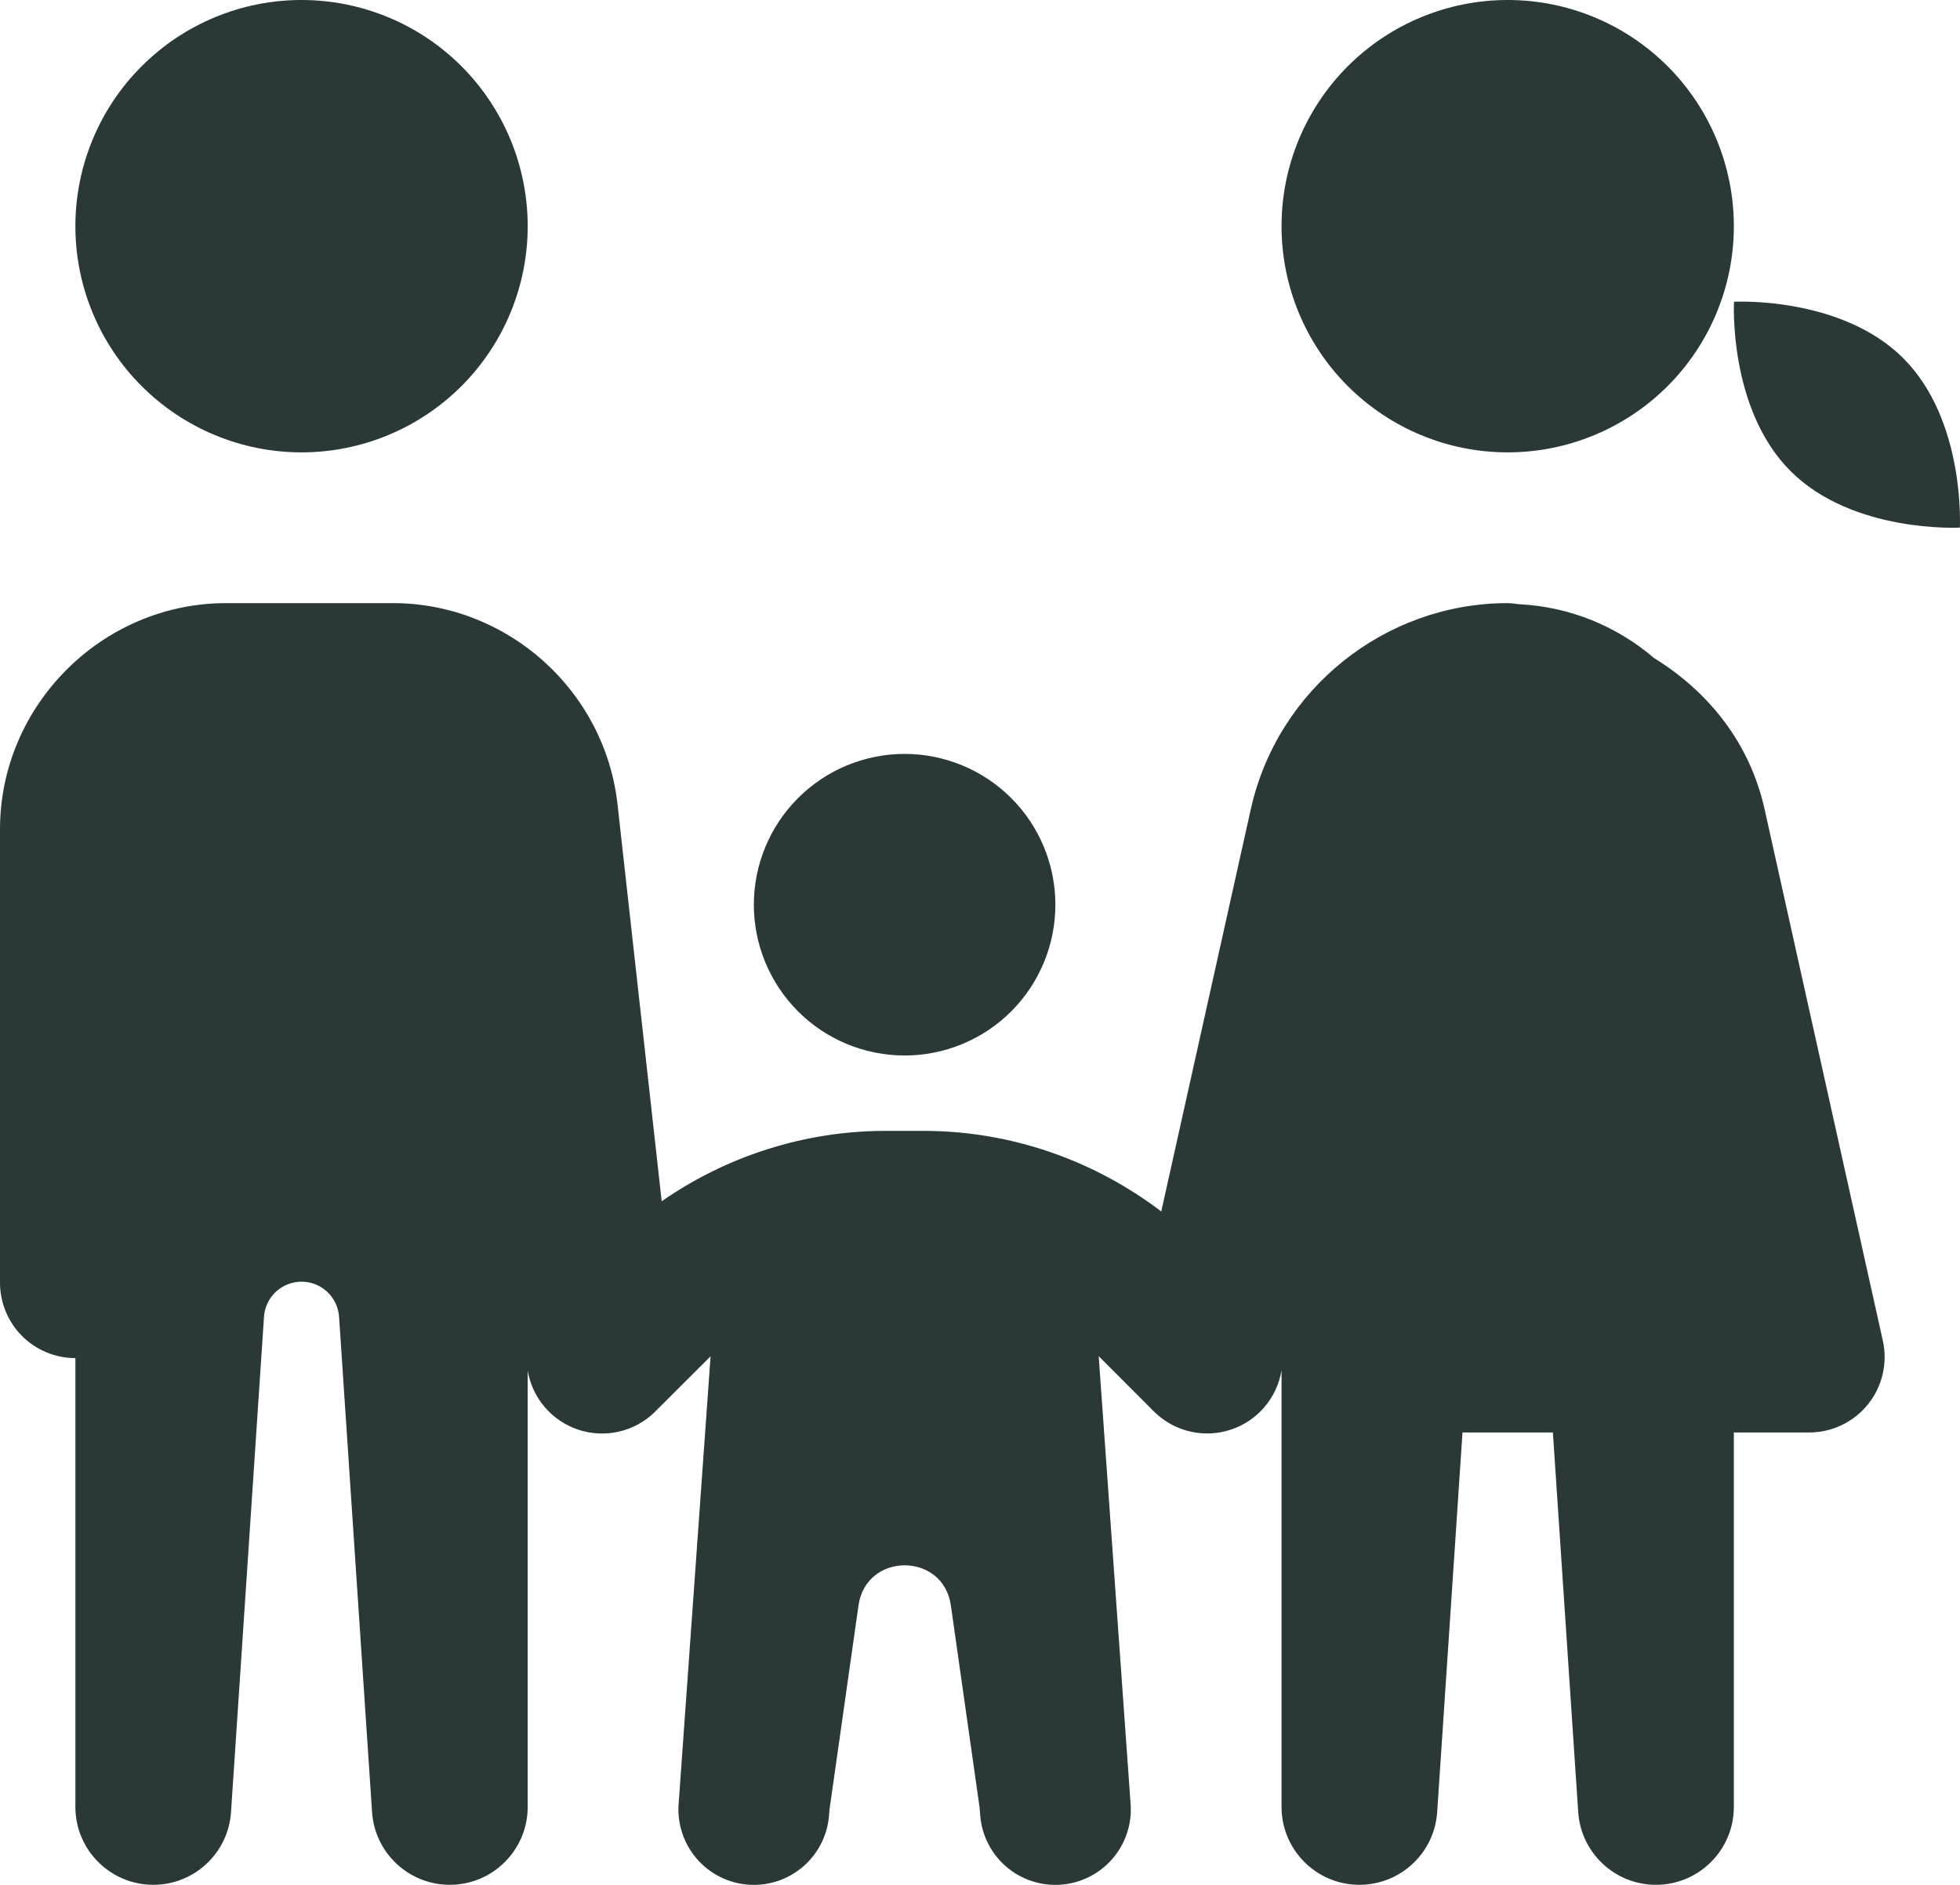 <svg width="52" height="50" viewBox="0 0 52 50" fill="none" xmlns="http://www.w3.org/2000/svg">
<path d="M8 0C6.409 0 4.883 0.632 3.758 1.757C2.632 2.882 2 4.409 2 6C2 7.591 2.632 9.117 3.758 10.242C4.883 11.367 6.409 12 8 12C9.591 12 11.118 11.367 12.243 10.242C13.368 9.117 14 7.591 14 6C14 4.409 13.368 2.882 12.243 1.757C11.118 0.632 9.591 0 8 0ZM40 0C38.409 0 36.883 0.632 35.758 1.757C34.632 2.882 34 4.409 34 6C34 7.591 34.632 9.117 35.758 10.242C36.883 11.367 38.409 12 40 12C41.591 12 43.117 11.367 44.243 10.242C45.368 9.117 46 7.591 46 6C46 4.409 45.368 2.882 44.243 1.757C43.117 0.632 41.591 0 40 0ZM46.004 8.004C46.004 8.004 45.85 10.842 47.504 12.496C49.158 14.15 51.996 13.996 51.996 13.996C51.996 13.996 52.15 11.158 50.496 9.504C48.842 7.85 46.004 8.004 46.004 8.004ZM6 15.999C2.71 15.999 0 18.709 0 21.999V33.999C-0.003 34.264 0.046 34.527 0.145 34.773C0.243 35.018 0.39 35.242 0.576 35.431C0.762 35.619 0.984 35.769 1.228 35.871C1.473 35.974 1.735 36.026 2 36.026V47.932C2 49.072 2.927 49.998 4.067 49.998C5.155 49.998 6.057 49.155 6.129 48.069L7.004 34.929C7.04 34.407 7.474 33.999 8 33.999C8.526 33.999 8.96 34.408 8.996 34.932L9.871 48.069C9.943 49.153 10.846 49.998 11.934 49.998C13.074 49.998 14 49.072 14 47.932V36.358C14.06 36.716 14.217 37.051 14.453 37.327C14.689 37.603 14.996 37.809 15.34 37.924C15.685 38.039 16.054 38.058 16.408 37.979C16.763 37.9 17.089 37.726 17.352 37.475C17.373 37.455 17.394 37.434 17.414 37.413L18.852 35.979L18.004 47.858C17.985 48.12 18.019 48.383 18.102 48.633C18.185 48.882 18.317 49.112 18.489 49.311C18.661 49.509 18.871 49.672 19.106 49.789C19.341 49.907 19.597 49.977 19.86 49.995C20.122 50.014 20.385 49.98 20.634 49.897C20.884 49.814 21.114 49.682 21.312 49.51C21.511 49.337 21.673 49.128 21.791 48.892C21.908 48.657 21.978 48.401 21.996 48.139L22.008 47.995L22.777 42.585C22.98 41.169 25.025 41.169 25.227 42.585L25.988 47.94L26.004 48.139C26.023 48.401 26.092 48.657 26.21 48.892C26.327 49.128 26.489 49.337 26.688 49.51C26.886 49.682 27.117 49.814 27.366 49.897C27.615 49.98 27.879 50.014 28.141 49.995C28.403 49.977 28.659 49.907 28.894 49.789C29.129 49.672 29.339 49.509 29.511 49.311C29.684 49.112 29.815 48.882 29.898 48.633C29.982 48.383 30.015 48.12 29.996 47.858L29.149 35.975L30.547 37.374C30.557 37.386 30.568 37.397 30.578 37.409L30.586 37.413C30.605 37.433 30.625 37.452 30.645 37.471C30.908 37.723 31.235 37.898 31.59 37.977C31.945 38.057 32.315 38.038 32.66 37.922C33.006 37.807 33.313 37.6 33.549 37.323C33.785 37.046 33.941 36.709 34 36.35V37.999V47.932C34 49.072 34.926 49.998 36.066 49.998C37.154 49.998 38.057 49.155 38.129 48.069L38.801 37.999H41.199L41.871 48.069C41.943 49.153 42.846 49.998 43.934 49.998C45.074 49.998 46 49.072 46 47.932V37.999H48C48.3 37.999 48.595 37.931 48.865 37.802C49.135 37.672 49.373 37.484 49.56 37.25C49.748 37.017 49.88 36.744 49.948 36.453C50.016 36.161 50.018 35.858 49.953 35.565L46.816 21.468C46.425 19.707 45.326 18.345 43.883 17.456C42.904 16.619 41.662 16.093 40.289 16.027C40.194 16.011 40.097 16.002 40 15.999C36.74 15.999 33.892 18.284 33.184 21.468L30.809 32.136C29.005 30.766 26.799 29.999 24.508 29.999H23.492C21.354 29.999 19.288 30.663 17.555 31.866L16.383 21.335C16.046 18.314 13.462 15.999 10.422 15.999H6ZM24 19.999C22.939 19.999 21.922 20.421 21.172 21.171C20.422 21.921 20 22.938 20 23.999C20 25.06 20.422 26.077 21.172 26.828C21.922 27.578 22.939 27.999 24 27.999C25.061 27.999 26.078 27.578 26.829 26.828C27.579 26.077 28 25.06 28 23.999C28 22.938 27.579 21.921 26.829 21.171C26.078 20.421 25.061 19.999 24 19.999Z" fill="#2A3837"/>
</svg>
